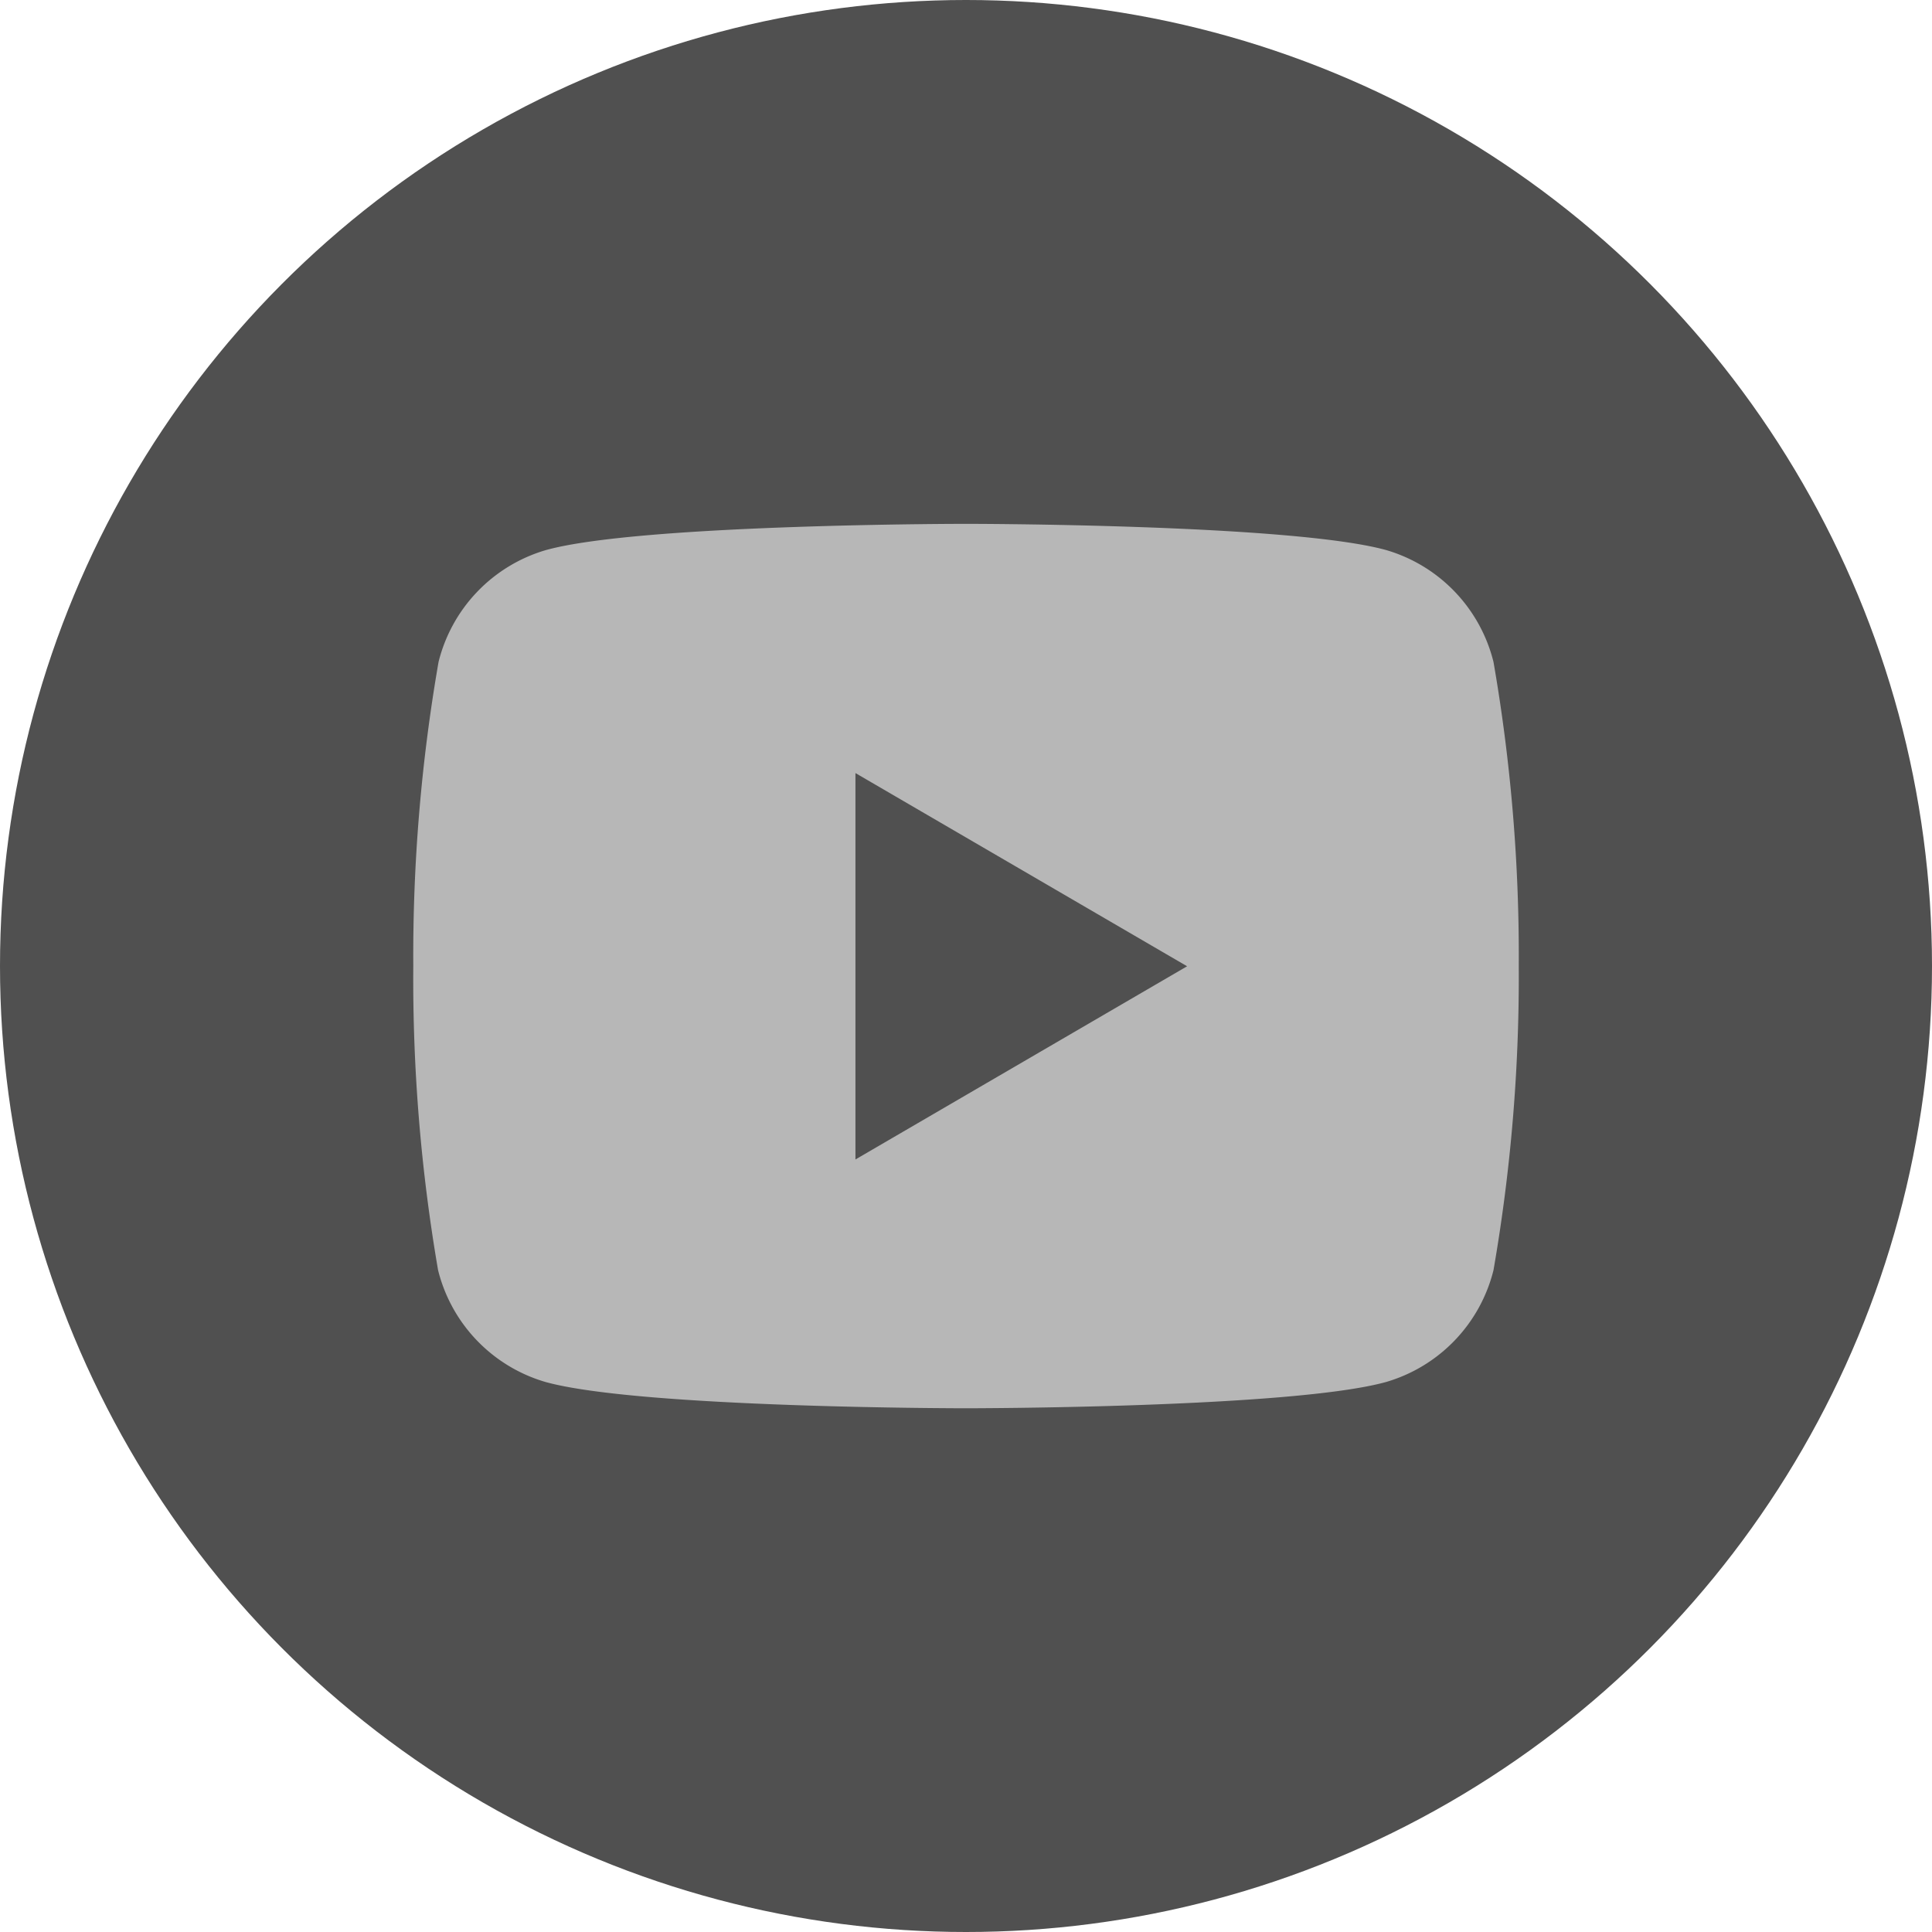 <svg xmlns="http://www.w3.org/2000/svg" width="36" height="36" viewBox="0 0 36 36">
    <g data-name="네이버 블로그" transform="translate(2916 -10012)">
        <circle data-name="타원 6" cx="18" cy="18" r="18" transform="translate(-2916 10012)" style="fill:#505050"/>
        <path data-name="패스 18932" d="M0 0h24.718v24.718H0z" style="fill:none" transform="translate(-2910.359 10017.641)"/>
        <path data-name="패스 18933" d="M22.128 6.573a31.988 31.988 0 0 1 .471 5.667 31.987 31.987 0 0 1-.471 5.667 2.9 2.9 0 0 1-2 2.083c-1.76.49-7.833.49-7.833.49s-6.069 0-7.833-.49a2.9 2.9 0 0 1-2-2.083A31.988 31.988 0 0 1 2 12.239a31.988 31.988 0 0 1 .471-5.667 2.9 2.9 0 0 1 2-2.083C6.23 4 12.3 4 12.3 4s6.072 0 7.833.49a2.9 2.9 0 0 1 1.995 2.083zm-11.889 9.271 6.18-3.6-6.18-3.6z" transform="translate(-2910.299 10017.761)" style="fill:#b7b7b7"/>
    </g>
</svg>
